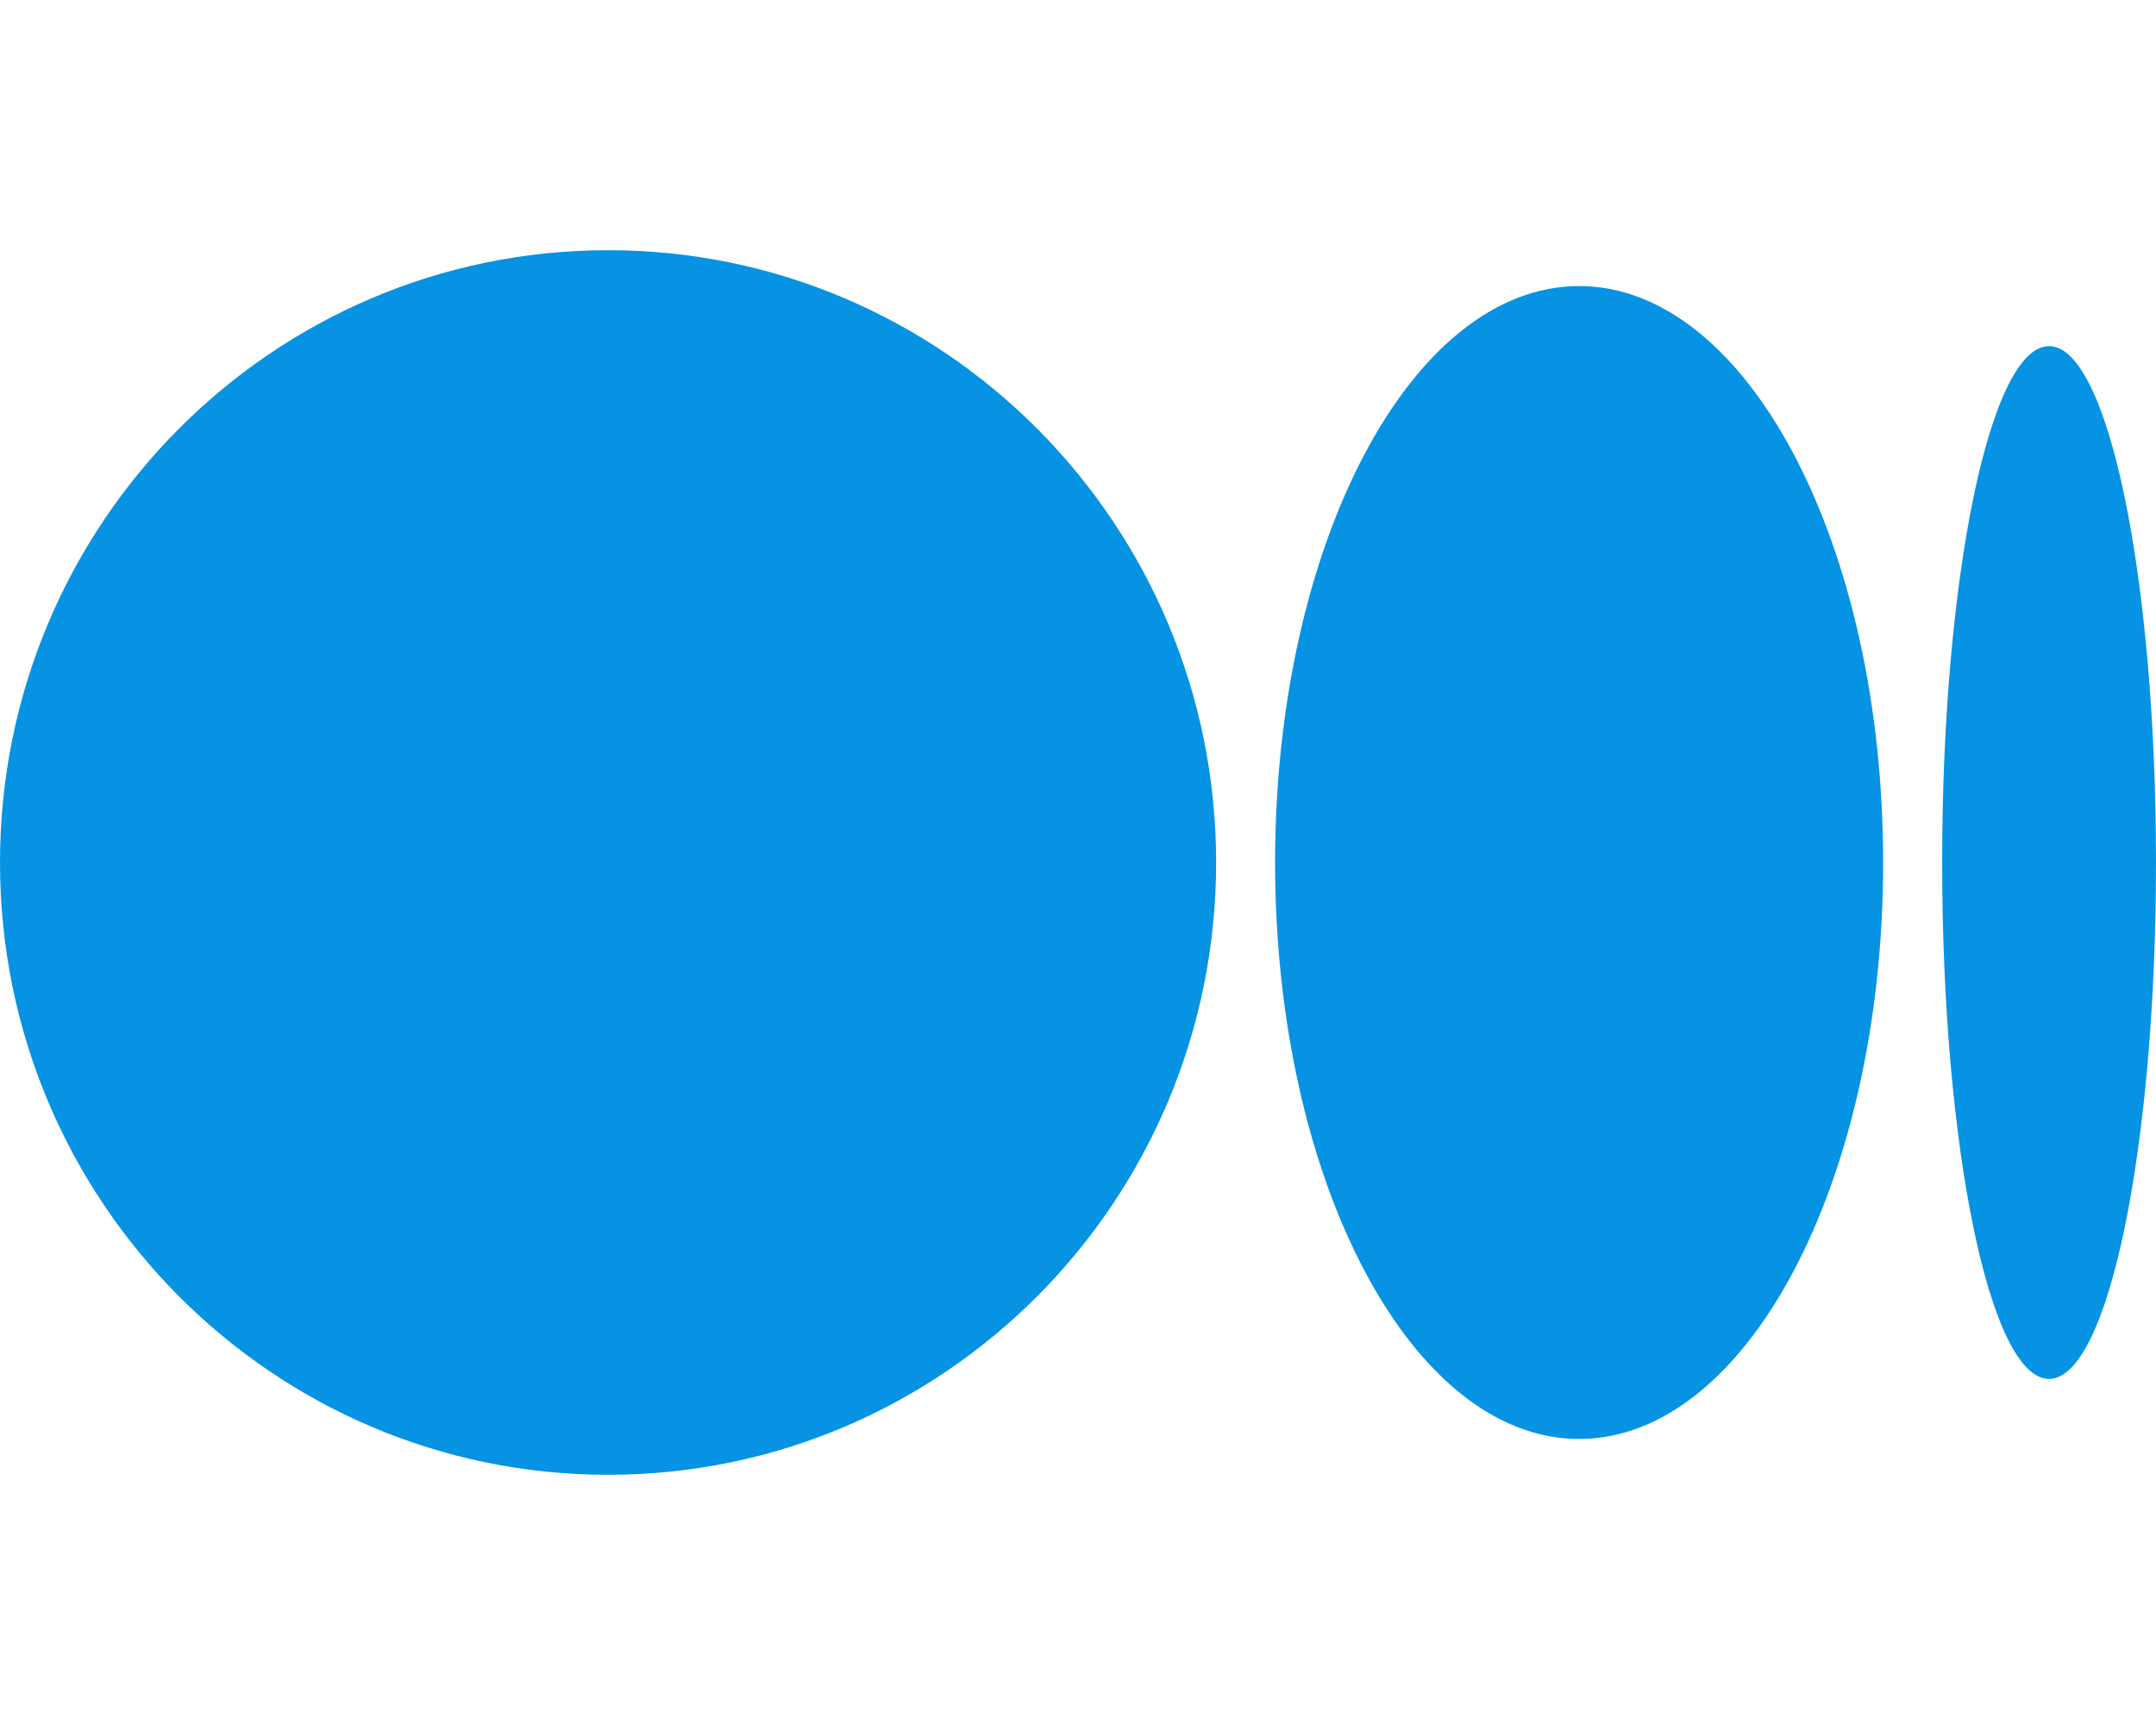 <svg fill="#0693e3" xmlns="http://www.w3.org/2000/svg" viewBox="0 0 640 512"><!--! Font Awesome Pro 6.1.1 by @fontawesome - https://fontawesome.com License - https://fontawesome.com/license (Commercial License) Copyright 2022 Fonticons, Inc. --><path d="M180.5,74.262C80.813,74.262,0,155.633,0,256S80.819,437.738,180.5,437.738,361,356.373,361,256,280.191,74.262,180.5,74.262Zm288.25,10.646c-49.845,0-90.245,76.619-90.245,171.095s40.406,171.1,90.251,171.1,90.251-76.619,90.251-171.1H559C559,161.5,518.6,84.908,468.752,84.908Zm139.506,17.821c-17.526,0-31.735,68.628-31.735,153.274s14.2,153.274,31.735,153.274S640,340.631,640,256C640,171.351,625.785,102.729,608.258,102.729Z"/></svg>